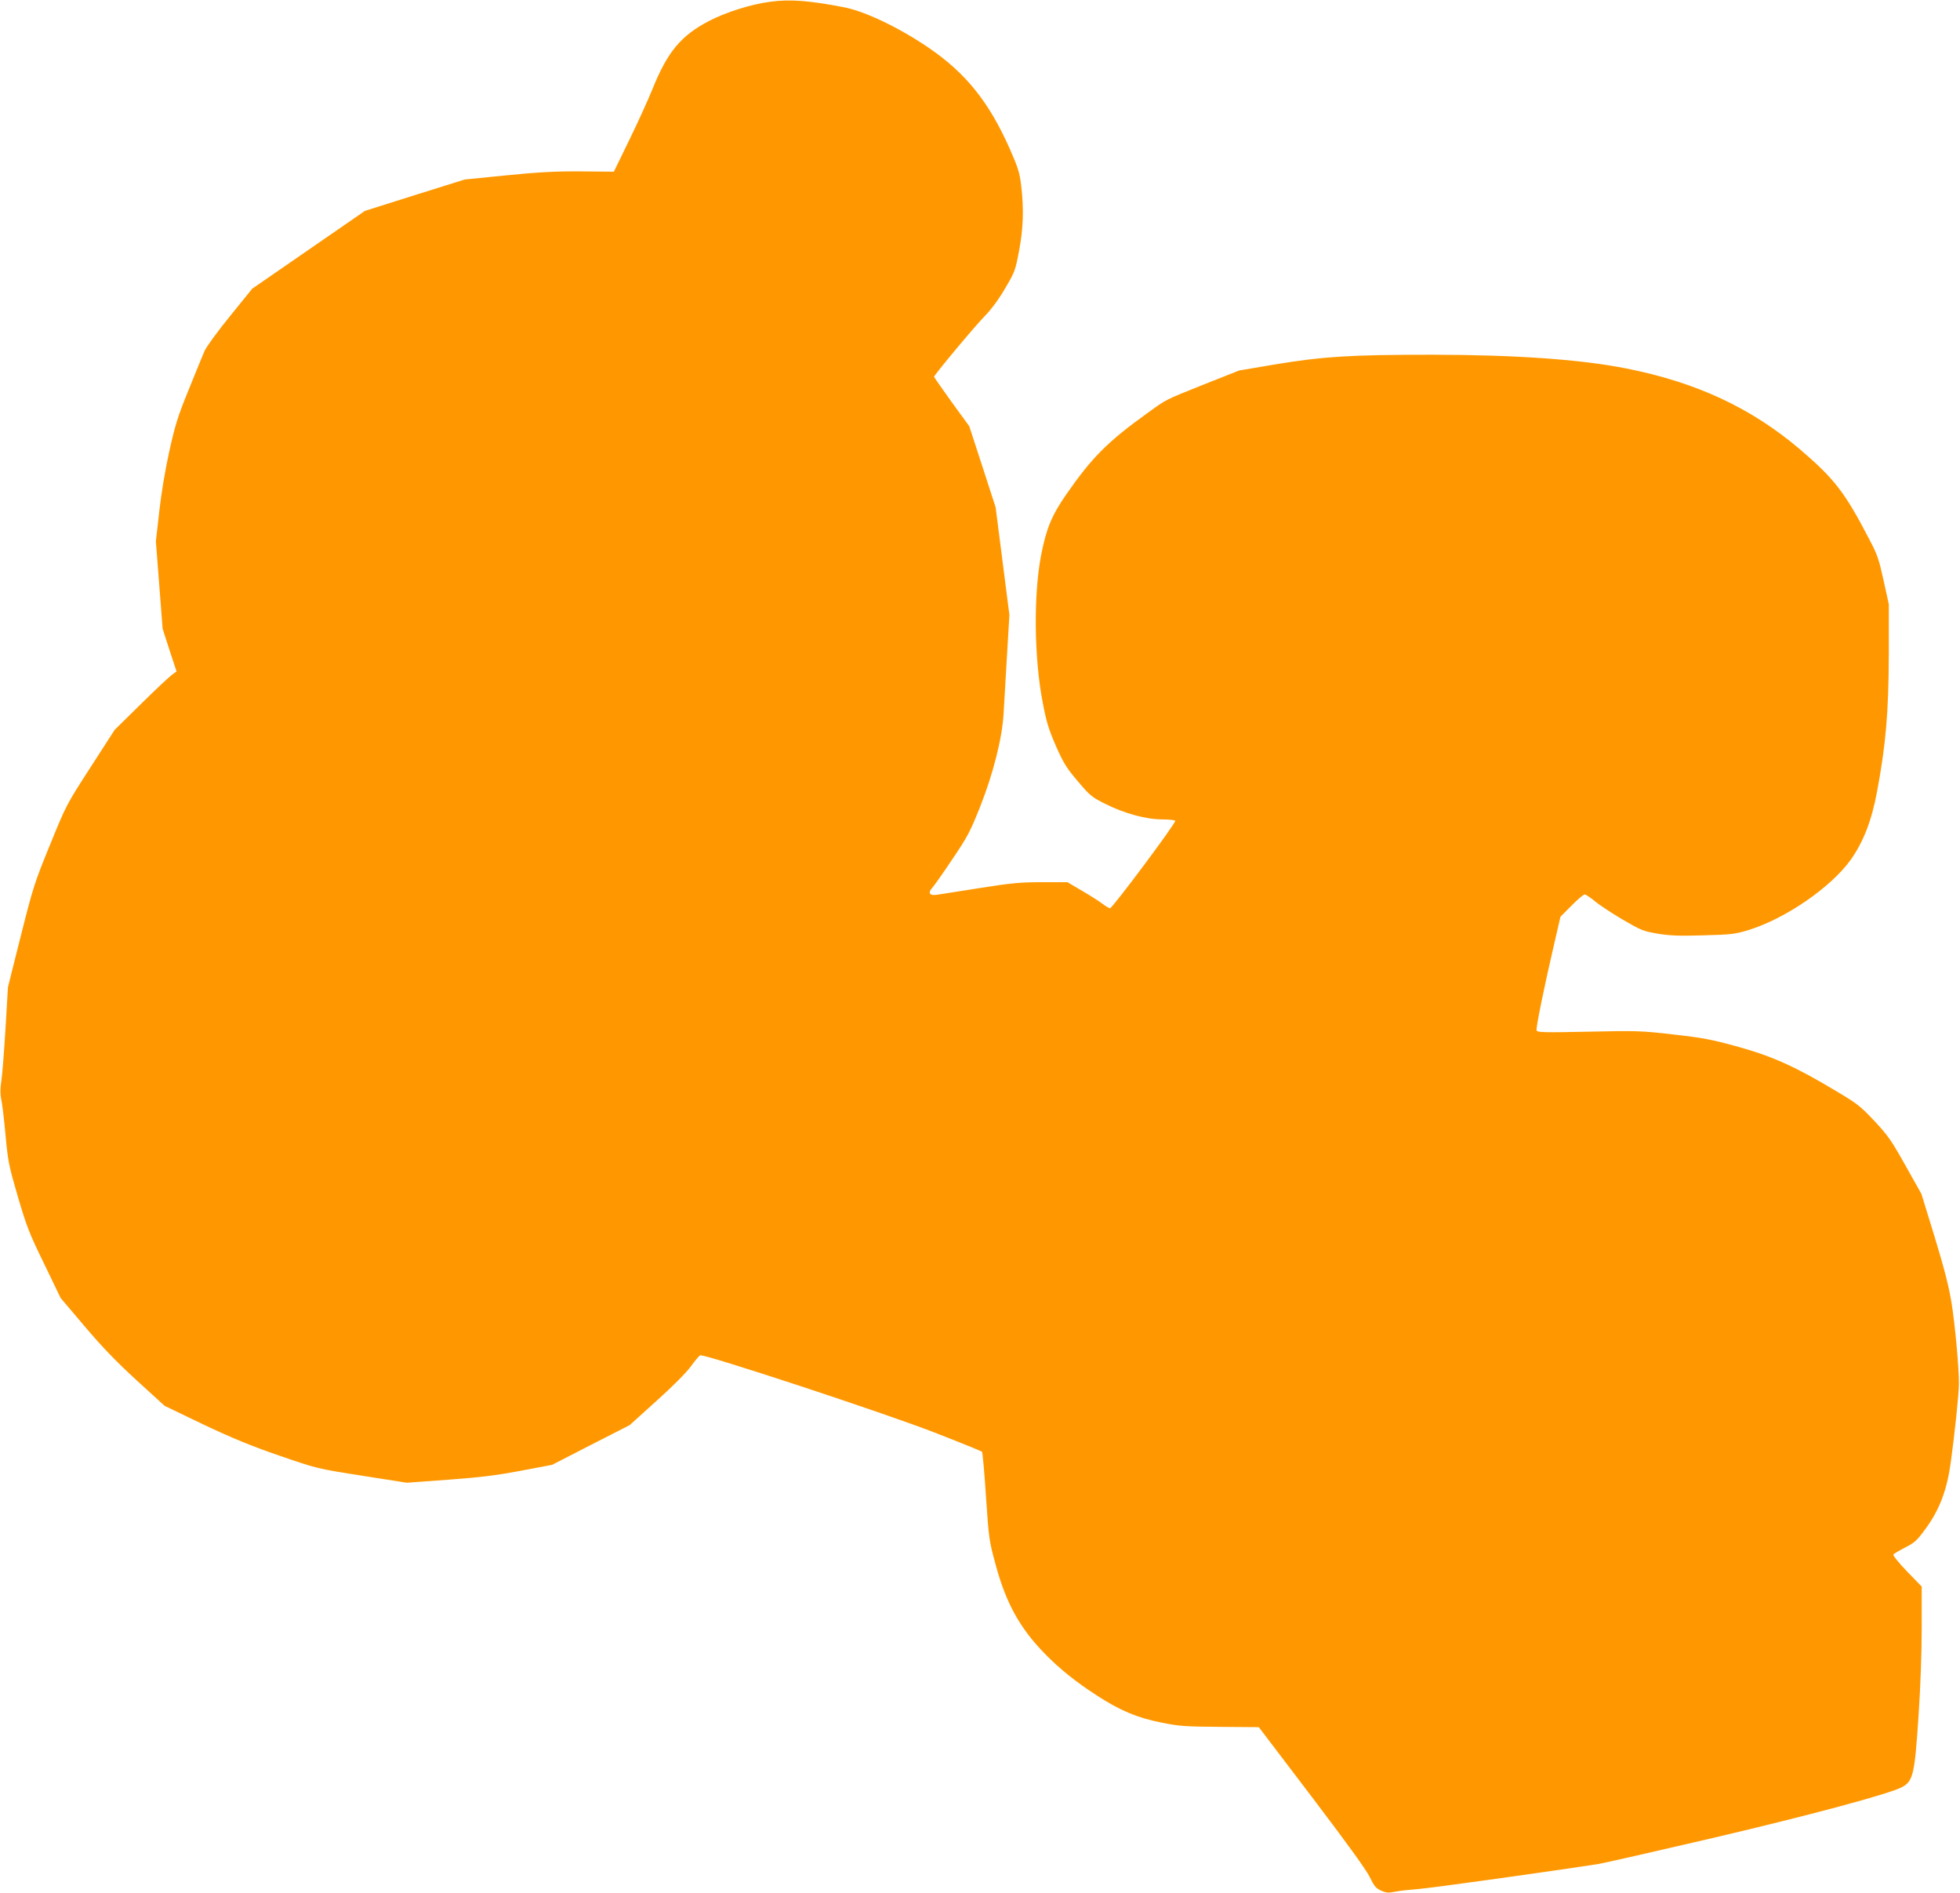 <?xml version="1.0" standalone="no"?>
<!DOCTYPE svg PUBLIC "-//W3C//DTD SVG 20010904//EN"
 "http://www.w3.org/TR/2001/REC-SVG-20010904/DTD/svg10.dtd">
<svg version="1.0" xmlns="http://www.w3.org/2000/svg"
 width="1280pt" height="1236pt" viewBox="0 0 1280 1236"
 preserveAspectRatio="xMidYMid meet">
<g transform="translate(0,1236) scale(0.1,-0.1)"
fill="#ff9800" stroke="none">
<path d="M5033 12349 c-126 -16 -294 -69 -403 -126 -184 -96 -272 -203 -370
-447 -27 -66 -94 -215 -150 -329 l-101 -208 -217 2 c-170 1 -275 -5 -487 -26
l-270 -27 -326 -102 -326 -103 -368 -254 -368 -254 -144 -178 c-81 -99 -155
-201 -168 -230 -12 -29 -59 -142 -103 -252 -70 -171 -88 -229 -126 -400 -27
-121 -53 -277 -66 -395 l-22 -195 22 -285 22 -285 45 -140 46 -139 -29 -21
c-16 -11 -107 -96 -202 -190 l-173 -170 -158 -245 c-157 -243 -159 -247 -264
-505 -101 -246 -111 -278 -191 -595 l-84 -335 -16 -270 c-9 -148 -21 -302 -27
-342 -8 -51 -8 -85 -1 -120 6 -26 19 -131 28 -233 16 -173 21 -199 80 -401 57
-194 74 -240 172 -440 l108 -224 157 -185 c113 -134 207 -231 339 -352 l183
-167 254 -122 c195 -92 312 -140 498 -204 244 -84 244 -84 537 -130 l293 -46
274 20 c215 16 317 29 474 59 l201 38 253 130 253 129 176 159 c104 93 197
187 224 225 26 36 53 68 60 72 23 12 1208 -378 1533 -505 165 -64 303 -120
308 -125 4 -4 16 -135 26 -292 19 -279 20 -287 65 -452 67 -245 156 -406 315
-570 100 -103 205 -187 347 -279 148 -96 264 -145 419 -175 117 -24 156 -26
383 -28 l253 -2 345 -454 c228 -300 357 -478 379 -524 29 -60 40 -73 74 -89
34 -15 49 -16 93 -7 29 6 96 13 148 17 77 5 920 123 1180 164 36 6 353 78 705
160 648 151 1198 298 1277 342 72 39 82 84 107 461 13 191 21 421 21 582 l0
266 -96 99 c-53 55 -93 104 -89 110 3 6 38 26 76 46 62 31 77 44 134 122 92
126 140 253 165 436 25 182 53 447 53 511 1 100 -25 384 -48 527 -18 110 -46
220 -110 430 l-87 283 -104 185 c-92 164 -115 197 -203 291 -89 95 -113 114
-248 194 -266 160 -417 228 -644 291 -175 48 -228 58 -422 80 -210 24 -240 25
-554 18 -286 -6 -333 -5 -338 8 -6 14 49 283 120 588 l36 155 72 72 c39 40 78
73 86 73 7 0 37 -20 65 -43 28 -24 110 -78 181 -120 122 -71 136 -77 230 -93
80 -13 139 -16 300 -11 184 5 207 8 295 35 240 74 537 278 666 458 83 117 137
256 172 444 58 308 76 524 77 895 l0 330 -34 155 c-30 137 -40 168 -94 270
-159 306 -228 395 -453 587 -318 270 -678 438 -1137 528 -293 58 -715 88
-1262 89 -525 0 -714 -11 -1032 -64 l-231 -39 -227 -90 c-267 -107 -242 -95
-373 -189 -259 -186 -361 -289 -528 -529 -95 -137 -131 -223 -165 -398 -50
-260 -46 -674 11 -964 23 -123 39 -174 85 -280 50 -113 68 -143 143 -231 80
-95 91 -104 181 -149 123 -62 266 -101 371 -101 43 0 81 -4 85 -9 7 -12 -410
-571 -426 -571 -6 0 -28 13 -48 28 -20 16 -80 54 -133 85 l-97 57 -165 0
c-143 0 -198 -5 -413 -39 -136 -22 -263 -41 -281 -44 -42 -5 -53 15 -24 46 11
12 70 95 130 185 99 146 118 182 181 340 86 216 146 451 155 612 3 58 13 227
22 375 l16 270 -45 352 -45 351 -86 265 -86 264 -115 158 c-63 88 -115 162
-115 165 0 11 264 328 330 395 44 45 92 110 134 182 64 108 67 118 91 245 28
148 32 273 14 426 -10 84 -20 116 -73 237 -136 307 -286 495 -528 661 -191
131 -414 238 -553 266 -226 44 -353 54 -482 37z"/>
</g>
</svg>
